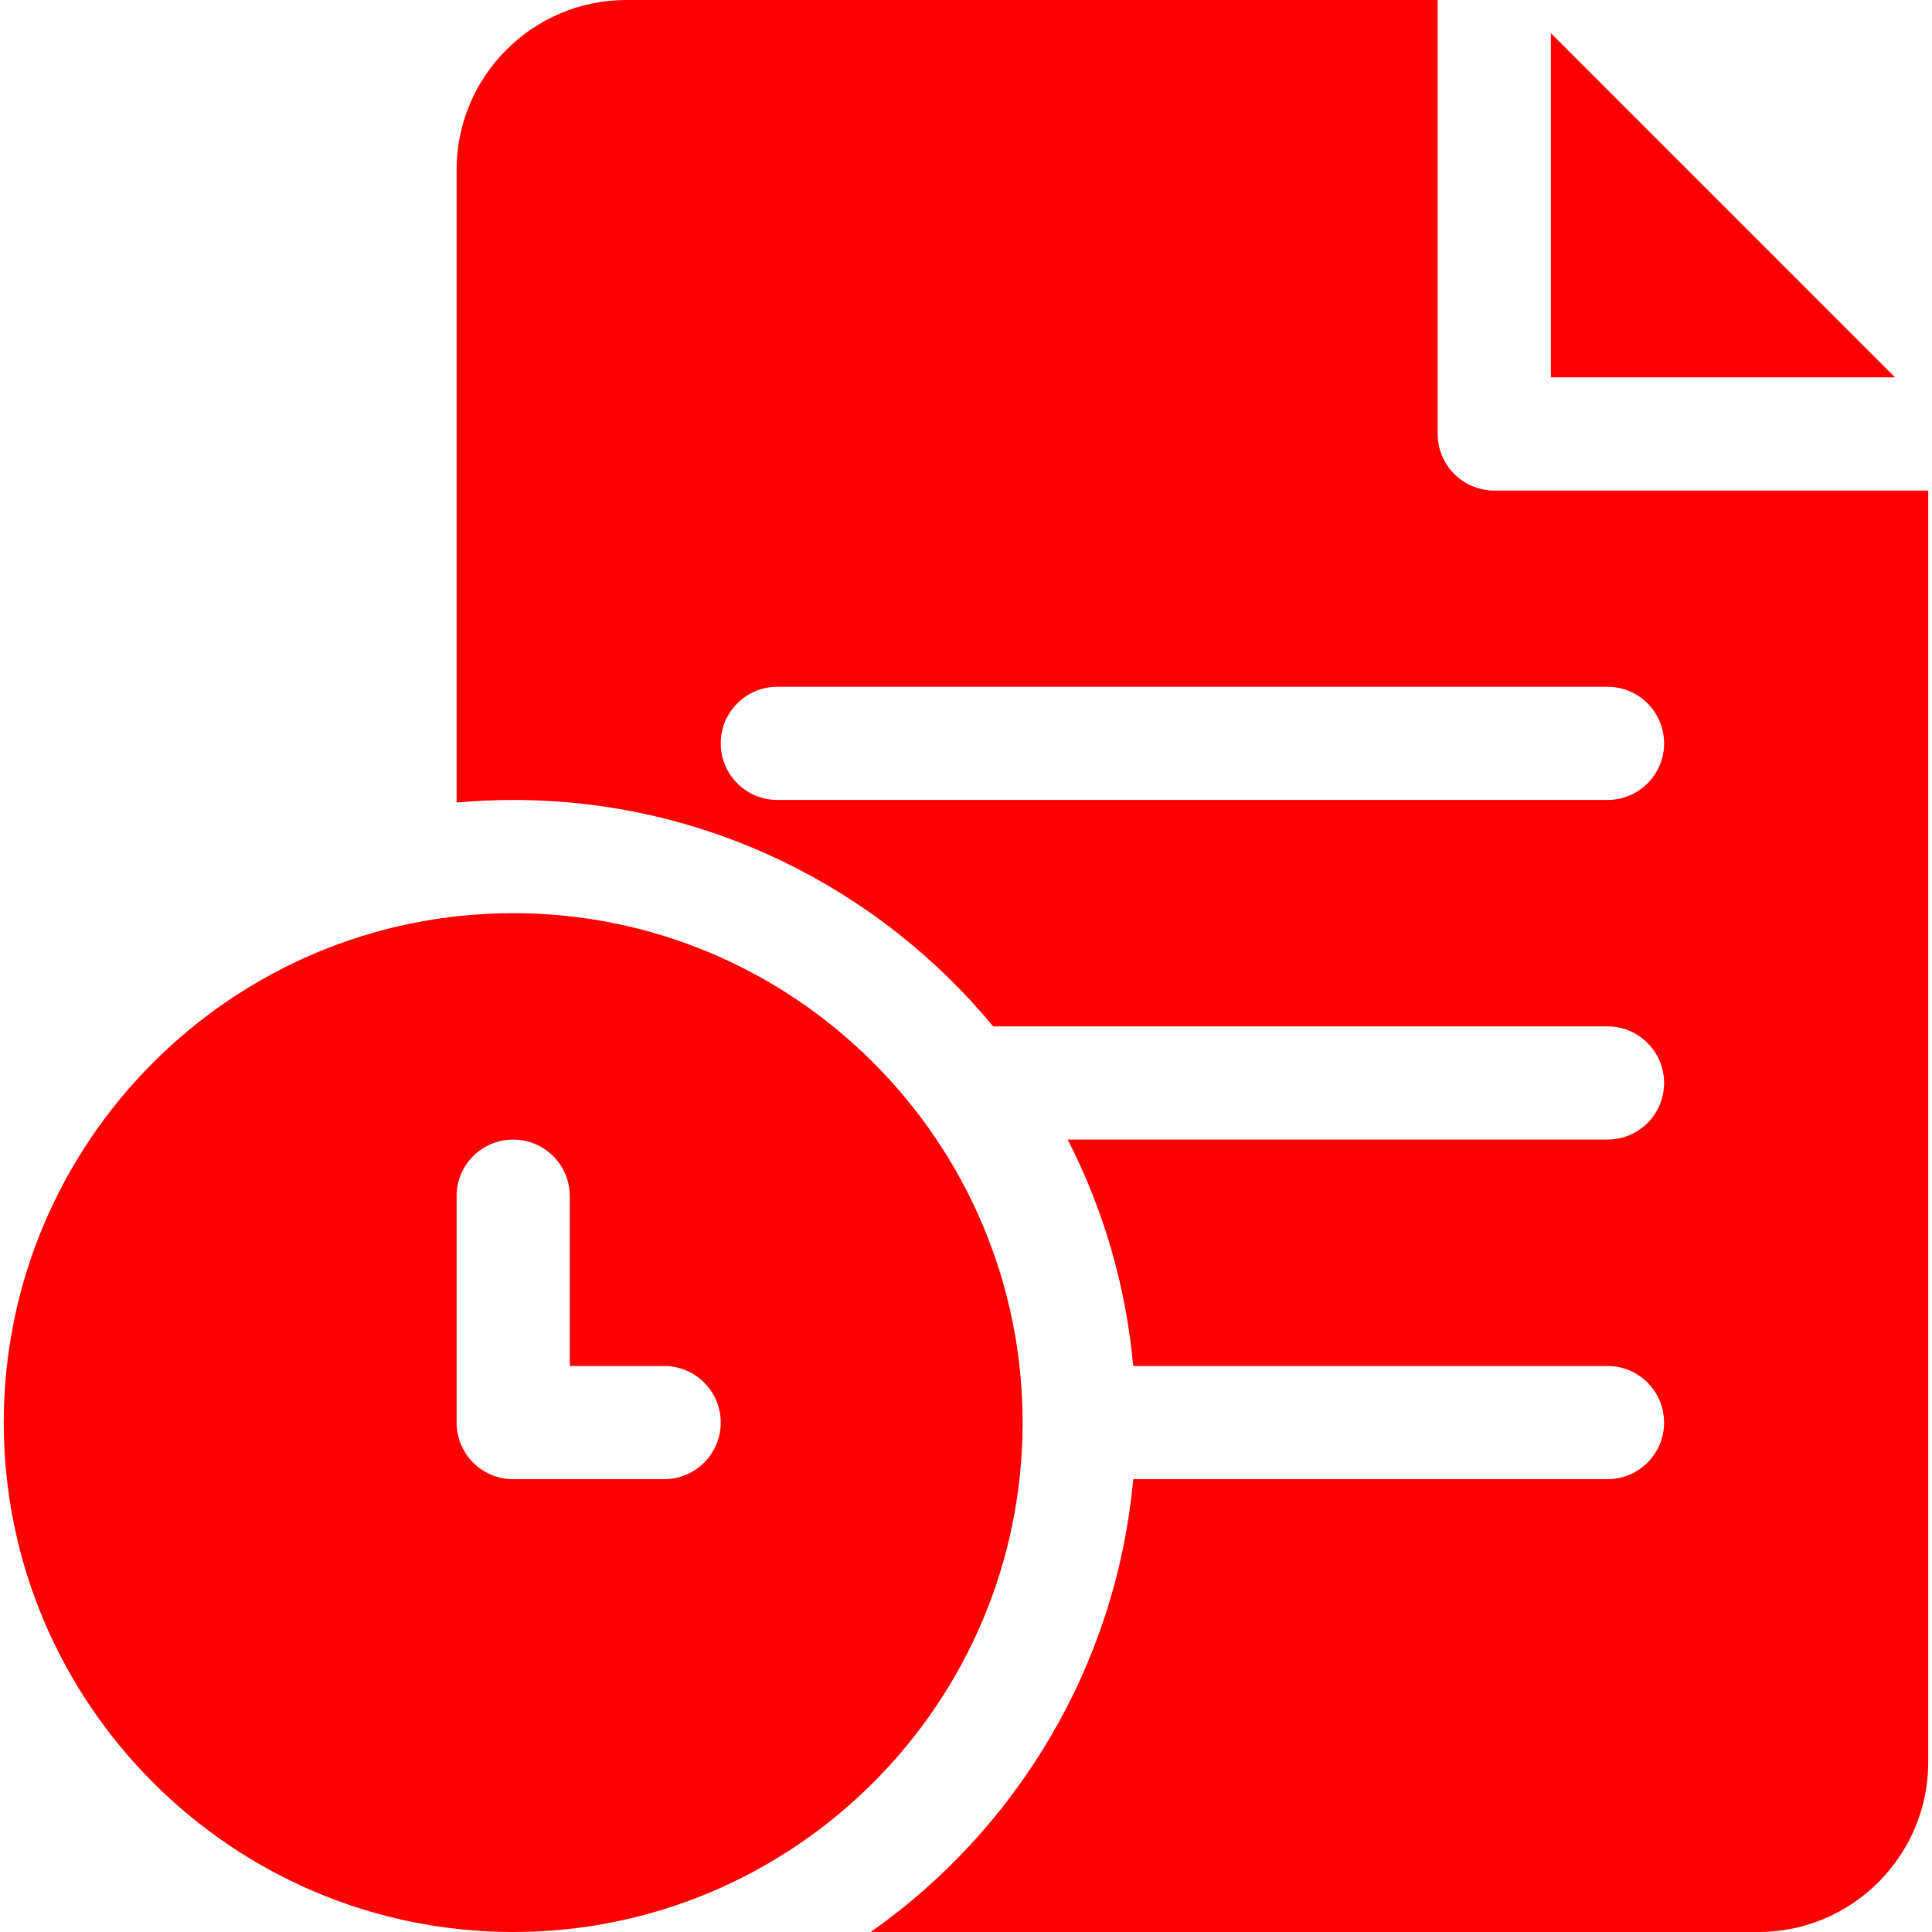 <svg width="100" height="100" viewBox="0 0 100 100" fill="none" xmlns="http://www.w3.org/2000/svg">
<g clip-path="url(#clip0_137_2)">
<path d="M80.273 1.715V19.531H98.088L80.273 1.715Z" fill="#FF0000"/>
<path d="M77.344 25.391C75.726 25.391 74.414 24.079 74.414 22.461V0H32.422C27.576 0 23.633 3.943 23.633 8.789V41.541C24.598 41.453 25.575 41.406 26.562 41.406C36.548 41.406 45.488 45.972 51.404 53.125H83.203C84.821 53.125 86.133 54.437 86.133 56.055C86.133 57.673 84.821 58.984 83.203 58.984H55.263C57.094 62.558 58.275 66.517 58.654 70.703H83.203C84.821 70.703 86.133 72.015 86.133 73.633C86.133 75.251 84.821 76.562 83.203 76.562H58.654C57.778 86.238 52.609 94.693 45.07 100H91.016C95.862 100 99.805 96.057 99.805 91.211V25.391H77.344ZM83.203 41.406H40.234C38.616 41.406 37.305 40.094 37.305 38.477C37.305 36.859 38.616 35.547 40.234 35.547H83.203C84.821 35.547 86.133 36.859 86.133 38.477C86.133 40.094 84.821 41.406 83.203 41.406Z" fill="#FF0000"/>
<path d="M26.562 47.266C12.024 47.266 0.195 59.094 0.195 73.633C0.195 88.172 12.024 100 26.562 100C41.101 100 52.93 88.172 52.93 73.633C52.93 59.094 41.101 47.266 26.562 47.266ZM34.375 76.562H26.562C24.945 76.562 23.633 75.251 23.633 73.633V61.914C23.633 60.296 24.945 58.984 26.562 58.984C28.18 58.984 29.492 60.296 29.492 61.914V70.703H34.375C35.993 70.703 37.305 72.015 37.305 73.633C37.305 75.251 35.993 76.562 34.375 76.562Z" fill="#FF0000"/>
</g>
<defs>
<clipPath id="clip0_137_2">
<rect width="100" height="100" fill="white"/>
</clipPath>
</defs>
</svg>

